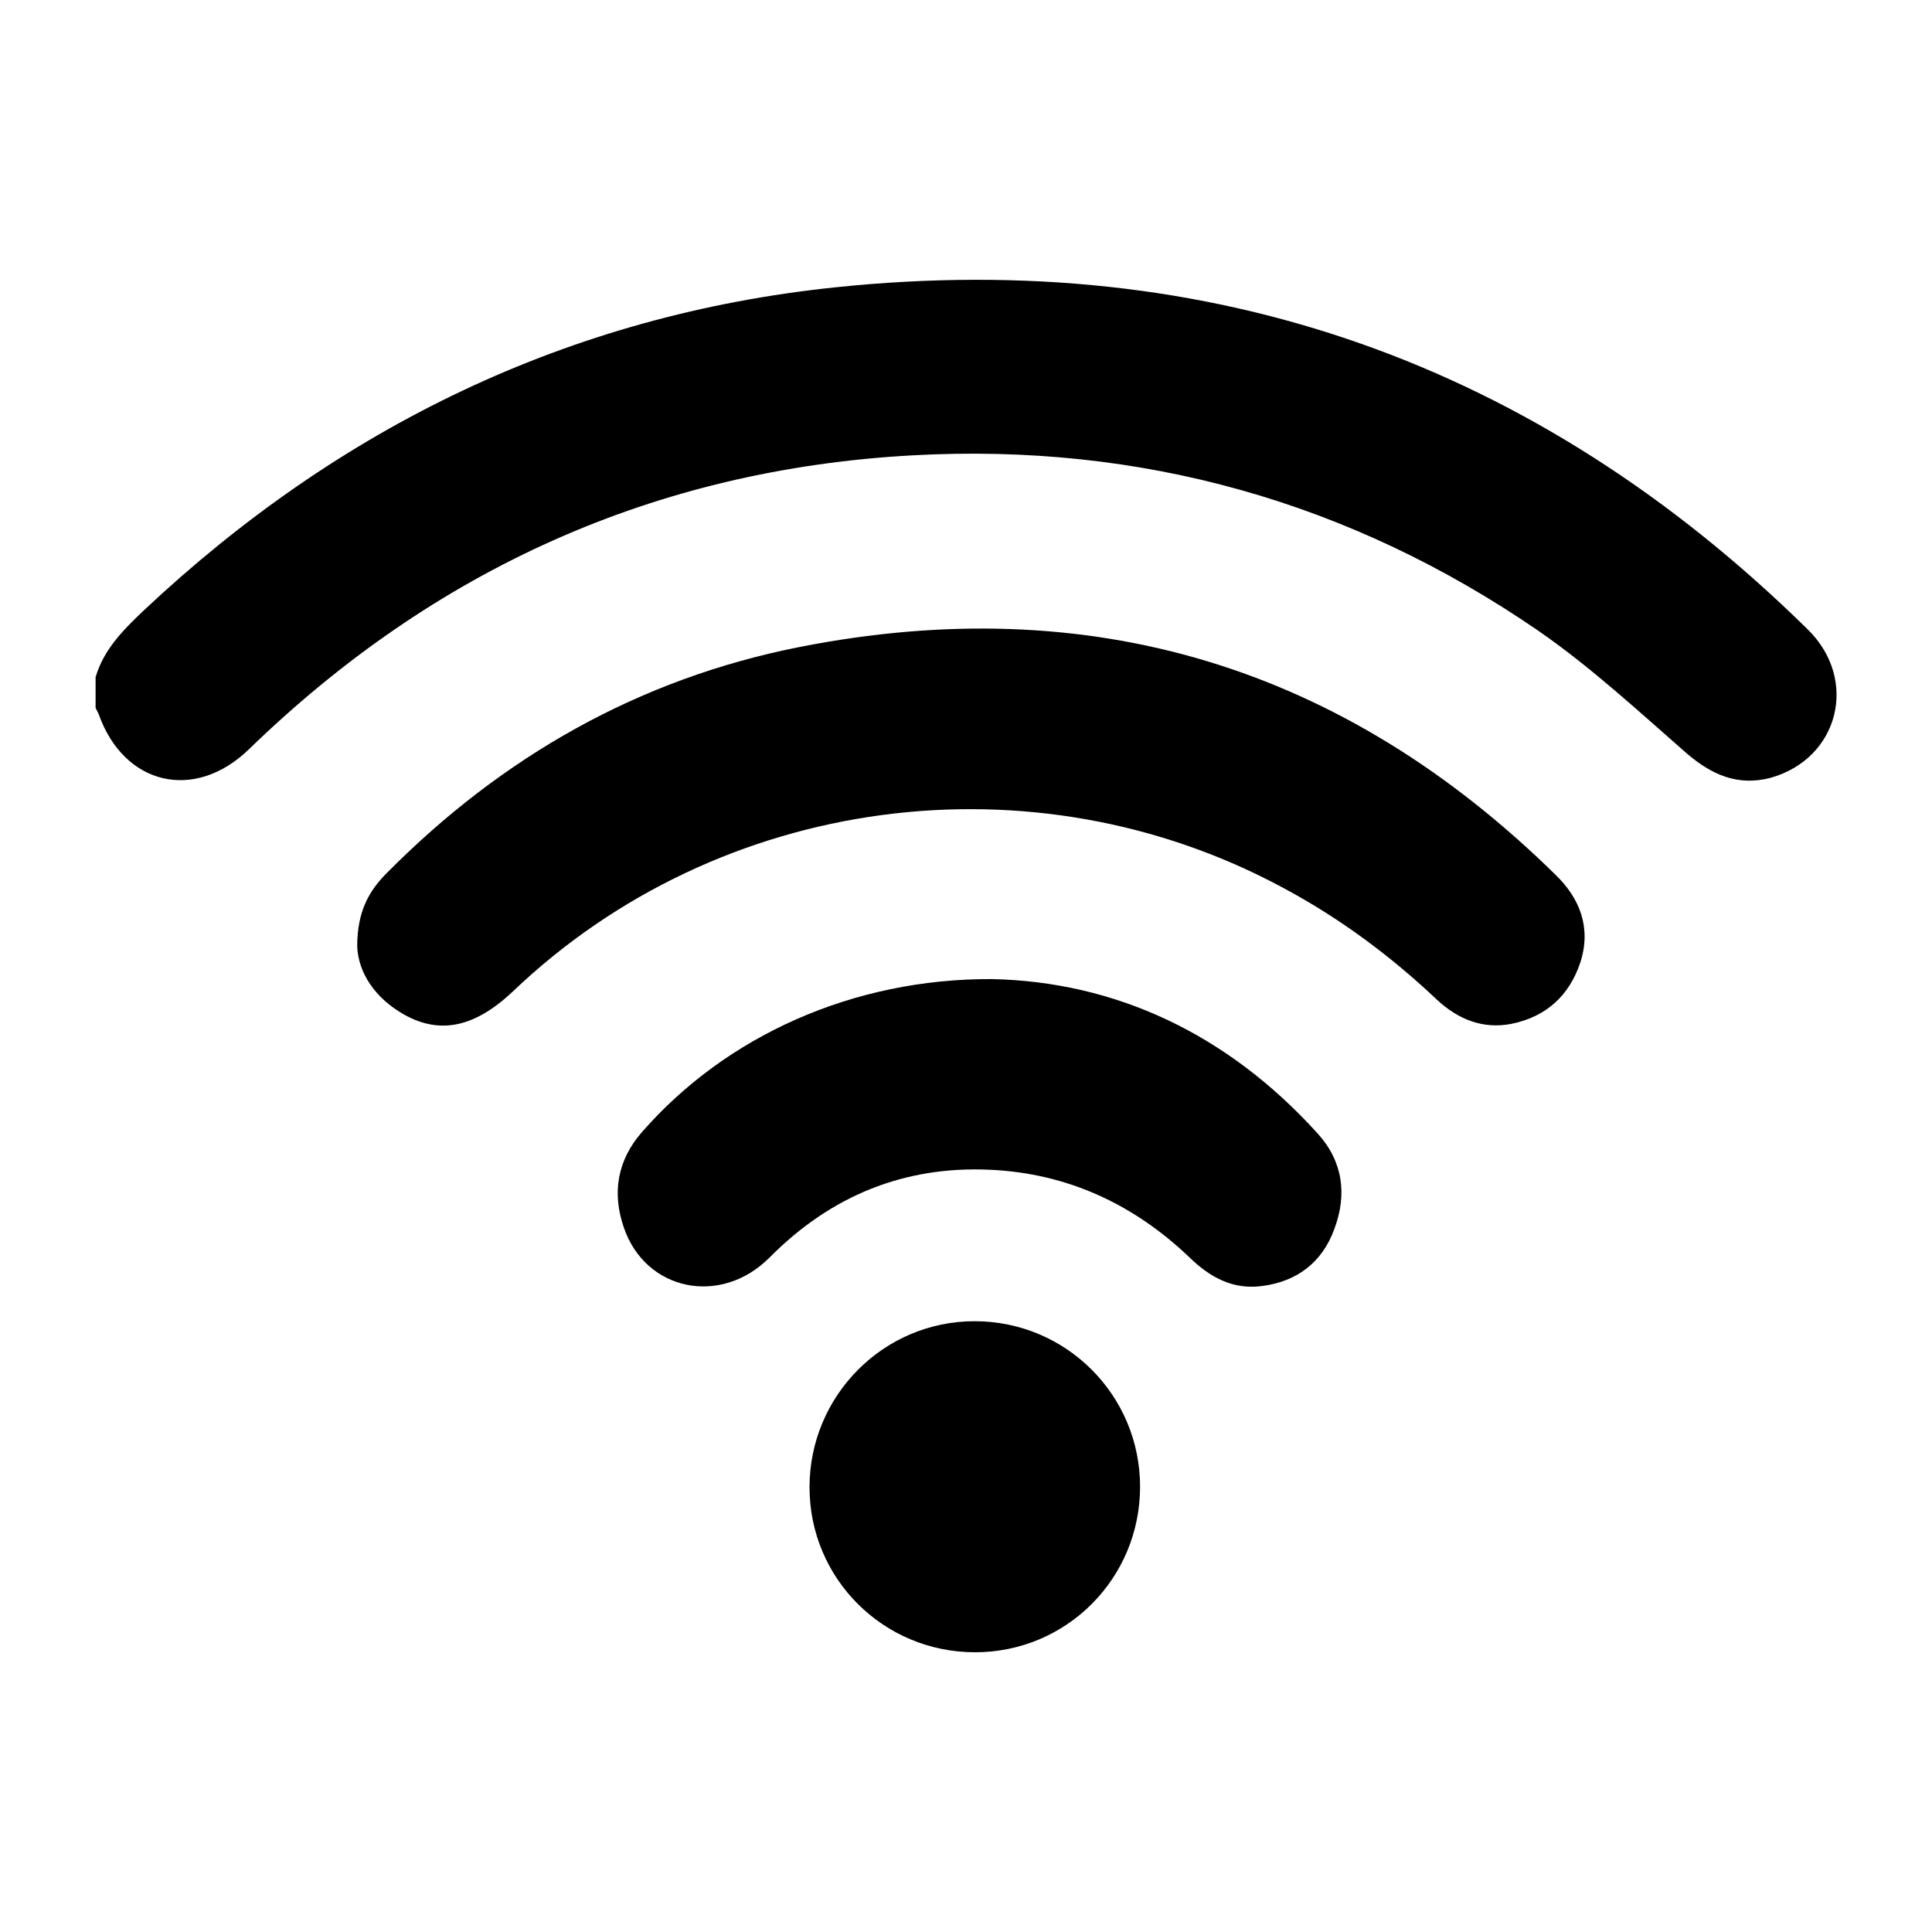 <?xml version="1.0" encoding="UTF-8"?> <!-- Generator: Adobe Illustrator 26.5.0, SVG Export Plug-In . SVG Version: 6.00 Build 0) --> <svg xmlns="http://www.w3.org/2000/svg" xmlns:xlink="http://www.w3.org/1999/xlink" x="0px" y="0px" viewBox="0 0 384 384" style="enable-background:new 0 0 384 384;" xml:space="preserve"> <style type="text/css"> .st0{display:none;} .st1{display:inline;} </style> <g id="Слой_1" class="st0"> <g id="Слой_1_00000042716285667746463870000000555118691151972517_"> <g class="st1"> <path d="M378.4,320c-124.2,0-248.5,0-372.7,0c-1.7,0-3.4,0-5.4,0c0,6.4,0,12.2,0,18.1c0,7.2,2.1,9.3,9.4,9.3 c121.5,0,243,0,364.5,0.1c4.1,0,7.2-1.1,9.4-4.6c0-7.7,0-15.5,0-23.2C381.9,319.8,380.2,320,378.4,320z"></path> <path d="M271.2,161.9c-25-22.2-49.8-44.5-74.7-66.8c-1.5-1.3-2.9-2.6-4.5-3.9c-27,24.2-53.8,48.1-80.5,72.1 c-0.9,0.9-1.6,2.5-1.6,3.9c-0.1,30.1-0.1,60.1-0.1,90.2c0,0.2,0,0.5,0,0.7c0.3,4.6,2.8,7,7.4,7.1c5.5,0.1,11,0,16.5,0 c7.8,0,15.7,0,24,0c0-2,0-3.3,0-4.7c0-16.2,0-32.4,0-48.6c0-13.2,8.6-21.8,21.8-21.8c8.1,0,16.2,0,24.3,0 c14.1,0,22.4,8.4,22.5,22.6c0,16.1,0,32.2,0,48.3c0,1.3,0,2.6,0,4.2c13.1,0,25.7,0,38.3,0c7.7,0,9.6-2,9.6-9.8 c0-28.9,0-57.9,0.1-86.8C274.3,165.6,273.3,163.8,271.2,161.9z"></path> <path d="M383.2,305.9c-26.5-24.6-52.4-48.7-78.4-72.7c-1-1-2.6-1.8-3.9-1.9c-4.2-0.2-8.4-0.1-13-0.1c0,8.4,0,16.6,0,24.8 c0,14.7-8.3,22.9-23,22.9c-24.7,0-49.4,0-74.1,0c-24.3,0-48.7,0-73,0c-12.8,0-21.5-8.7-21.6-21.3c0-6.2,0-12.5,0-18.7 c0-2.6,0-5.1,0-7.9c-2.6,0-4.6,0.2-6.5,0c-5-0.6-8.7,1.3-12.4,4.7C52.9,258.2,28.4,280.6,4,303c-0.9,0.9-2.1,1.5-3.2,2.2 c0.3,0.2,0.6,0.5,0.9,0.7C128.6,305.9,255.6,305.9,383.2,305.9z"></path> <path d="M205,203.7c-8.1-0.1-16.2,0-24.3,0c-7,0-9.1,2.2-9.1,9.2c0,16.2,0,32.4,0,48.6c0,1.2,0.1,2.4,0.2,3.6c13.7,0,27,0,40.7,0 c0-18.5,0.1-36.6-0.1-54.7C212.4,206.1,209.5,203.7,205,203.7z"></path> <path d="M101.5,153.5c29.9-27.3,60.2-54.1,90.3-81.2c0.5-0.5,1.1-0.9,1.6-1.3c0.7,0.6,1.4,1.2,2,1.8 c30.2,27.1,60.3,54.1,90.5,81.2c2.5,2.2,5.2,3.7,8.4,3.9c5.9,0.4,11.3-3.6,13.4-9.8c2.2-6.4,0.5-13-4.6-17.6 c-33.6-30.1-67.2-60.2-100.8-90.2c-5.7-5.1-12.2-5-17.9,0.1c-32.8,29.4-65.7,58.8-98.6,88.1c-3.6,3.2-6.6,6.6-7.7,11.7 c0,1.7,0,3.4,0,5.1c0.1,0.1,0.2,0.3,0.2,0.5C80.5,157.2,92.4,161.8,101.5,153.5z"></path> <path d="M256,68.7c4.5,4.2,9.1,8.3,13.6,12.4c3.8,3.5,7.7,6.9,11.9,10.7c0-1.5,0-2.3,0-3.1c0-9.8,0.1-19.7,0-29.5 c0-4.1-3-7.2-6.7-7.3c-4.5-0.1-9-0.1-13.5,0c-3.8,0.1-6.6,3.2-6.8,7.5c-0.1,2.1-0.2,4.2,0,6.3C254.8,66.7,255.3,68,256,68.7z"></path> </g> </g> <g id="Слой_2_00000016785829322127608450000005209439252205348738_"> <g class="st1"> <path d="M339.4,150.6c-45.1-36-90.3-72-135.5-107.9c-7.7-6.1-16.4-6-24.1,0.1C135.7,78,91.6,113.1,47.4,148.2 c-4.8,3.8-8.8,7.9-10.3,14c0,2,0,4,0,6c0.1,0.2,0.2,0.3,0.3,0.5c3,13.7,19,19.2,31.2,9.2c40.2-32.6,80.8-64.8,121.3-97.1 c0.7-0.6,1.4-1,2.2-1.6c1,0.8,1.9,1.4,2.7,2.1c40.5,32.4,81.1,64.8,121.6,97.2c3.3,2.7,7,4.4,11.2,4.7c8,0.4,15.2-4.2,18-11.7 C348.5,164,346.3,156,339.4,150.6z"></path> <path d="M310.6,202.3c0-3.8,0.2-7.2-4.3-8.6c-0.4-0.1-0.8-0.6-1.2-0.9c-37-29.6-74-59.1-111-88.7c-1.7-1.4-2.7-1.3-4.3,0 c-31.3,25.1-62.6,50.1-94,75.1c-6.5,5.2-13.1,10.4-19.8,15.4c-1.7,1.3-2.6,2.2-2.6,4.4c0.1,26.4,0.1,52.8,0.1,79.2 c0,7.8,0,15.5,0,23.3c0,5.1,3.5,9.2,8.4,9.3c8.9,0.2,17.7,0.1,26.9,0.1c-18.9-45.7,1.4-88.2,28.3-108.8 c28.8-22.1,69.2-25.9,100.4-6.1c43.4,27.4,54.7,66.8,39,115c7,0,14.3-0.3,21.5,0.1c9.2,0.5,12.8-4.1,12.7-12.6 C310.4,266.4,310.5,234.4,310.6,202.3z"></path> <path d="M276.2,76.6c6,5,12.2,9.9,18.3,14.8c5.2,4.1,10.3,8.3,16.1,12.8c0-1.8,0-2.8,0-3.8c0-11.8,0.1-23.6-0.1-35.3 c-0.1-5-4-8.6-9-8.7c-6-0.1-12.1-0.1-18.1,0c-5.2,0.1-8.9,3.9-9.1,9c-0.1,2.5-0.2,5.1,0.1,7.5C274.5,74.2,275.2,75.8,276.2,76.6z "></path> <path d="M200.3,241.6h-19.9v32.1h19c5.7,0,10.1-1.3,13.1-4s4.5-6.6,4.5-11.9c0-4.7-1.5-8.6-4.5-11.6 C209.6,243.3,205.5,241.7,200.3,241.6z"></path> <path d="M181.7,202.2c-32.6,4.6-57.9,31.2-61.9,65c-3.8,32.8,16.8,65.7,48,76.3c5.7,1.9,11.7,2.9,17.5,4.3c4.4,0,8.9,0,13.3,0 c0.7-0.2,1.3-0.5,2-0.6c43-5,72.5-47.1,62.6-89.2C254.7,221.4,219,197,181.7,202.2z M224.4,278.7c-5.8,5.1-13.8,7.7-24,7.8h-19.9 v6.7h20.3v12.9h-20.3v14.5h-15.9v-14.5h-12.9v-12.9h12.9v-6.7h-12.9v-12.9h12.9v-44.9h35.2c10.1,0,18.2,2.6,24.3,7.9 c6.1,5.3,9.1,12.3,9.1,21.1C233,266.7,230.1,273.7,224.4,278.7z"></path> </g> </g> <g id="Слой_3" class="st1"> <g> <path d="M339,292.2c-2.3-0.3-4.6-0.4-7.2-0.6c0-1.7,0-3,0-4.4c0-12.7,0.1-25.5,0-38.2c0-7.3-4.4-12.7-10.9-12.8 c-19.3-0.2-38.7-0.2-58,0c-5,0-8.4,3-10.2,7.6c-3.1,8.1,2.8,16.1,12,16.2c13,0.1,25.9,0,38.9,0c1.3,0,2.6,0.1,3.9,0.2 c0,10.7,0,21,0,31.3c-34.6,0-69,0-103.6,0c0-9.5,0.1-18.7,0-27.9c-0.1-6.5-5.4-11.6-11.8-11.7c-6.6-0.1-11.9,5-12.1,11.7 c-0.2,6.6,0,13.2,0,19.8c0,2.7,0,5.4,0,8c-34.9,0-69.2,0-103.6,0c0-10.6,0-20.9,0-31.5c1.6,0,3,0,4.3,0c13,0,26,0.1,38.9,0 c7.3-0.1,12.6-5.4,12.5-12.2c-0.1-6.6-5.3-11.7-12.5-11.7c-18.3-0.1-36.7,0-55,0c-3.7,0-7.3,0.9-9.2,4.1c-1.7,2.8-3,6.4-3.1,9.6 c-0.3,13.8-0.1,27.7-0.1,42.1c-1.9,0-3.2-0.1-4.5,0c-18.5,1-30.9,17.6-26.4,35.1c3.3,12.7,14.4,20.8,28.5,20.8 c53.5,0,107,0,160.6,0c41.8,0,83.6,0.1,125.4,0c14.8,0,26.9-11.4,27.8-25.5C364.5,306.6,354.3,294.1,339,292.2z"></path> <path d="M140.2,215.8c3.6,3.6,7.8,5,12.6,3.6c4.9-1.4,7.4-5.1,8.6-9.9c1.1-4.6,2.3-9.2,3.9-13.6c5.5-14.7,13.9-27.5,26.9-37.5 c2.4,2.1,4.7,3.9,6.7,5.8c13,12.5,20.4,28,23.9,45.6c2,9.9,12.6,13.6,20.1,6.8c19.8-18,30-40.4,28.8-67.4 c-0.9-19.5-8.1-36.8-18.5-53c-14.3-22.3-33.1-40.5-53.6-57c-4.8-3.9-10.2-3.9-15.2-0.1c-5.6,4.4-11.1,8.9-16.3,13.7 C149.8,69.4,133.9,88,123,110.4c-8.9,18.2-13.4,37.2-9.6,57.6C116.9,187,126.9,202.3,140.2,215.8z"></path> </g> </g> </g> <g id="Слой_3_00000181778199253519585280000017694326184500592015_"> <g> <path d="M359.3,125.1c-53.8-52.9-118.4-75.8-193.2-68c-53,5.5-98.8,27.8-137.6,64.3c-4,3.8-7.9,7.7-9.5,13.2c0,2,0,4.1,0,6.1 c0.2,0.4,0.4,0.8,0.6,1.2c5,14.2,19.1,17.5,29.9,7c36.8-35.7,80.7-55.6,131.9-58.4c45.3-2.5,87,9.2,124.4,34.9 c10.4,7.2,19.8,15.9,29.4,24.3c5,4.3,10.2,6.6,16.7,4.9C365.5,150.8,369.5,135.1,359.3,125.1z"></path> <path d="M158.9,128.6c-31.9,6.3-59.1,21.8-82,44.9c-3.6,3.6-5.9,7.7-5.9,14.6c0.2,5.2,3.5,10.3,9.4,13.6c7.2,4,14.1,2.4,21.6-4.7 c41-39.1,103.3-47.4,153.1-20.5c11.2,6,21.3,13.5,30.5,22.2c4.2,3.9,9.1,5.9,14.8,4.8c6.9-1.4,11.5-5.6,13.7-12.2 c2.2-6.8,0-12.7-5-17.5C266.9,132.4,216.7,117.2,158.9,128.6z"></path> <path d="M197.1,194.6c-27.5-0.1-52.7,11.2-69.5,30.4c-4.9,5.6-6,12.1-3.6,19c4.3,12.6,19.3,15.7,29,5.9 c12.1-12.2,26.7-18.2,43.8-17.4c15.3,0.7,28.5,6.8,39.6,17.4c4.1,4,8.7,6.5,14.5,5.7c6.9-0.9,11.9-4.7,14.3-11.3 c2.6-6.9,1.7-13.5-3.3-19C243.9,205.4,221.6,195.1,197.1,194.6z"></path> <path d="M193.7,262.6c-18.1,0-32.8,14.8-32.8,33c0,18.2,14.7,32.8,32.9,32.8c18.2,0,32.8-14.7,32.8-32.9 C226.6,277.3,211.9,262.6,193.7,262.6z"></path> </g> </g> <g id="Слой_2" class="st0"> <g class="st1"> <path d="M291.6,119.7c-6.1-38.9-36.9-72.1-75.3-81.1c-5.4-1.3-10.9-2-16.4-3c-5.3,0-10.6,0-15.9,0c-0.7,0.2-1.3,0.5-2,0.5 c-21.3,2.1-40.2,9.9-56.2,24.1c-26.4,23.5-37.6,53.1-34.1,88.2c1.8,18,8.8,34.1,19.3,48.8c9.4,13.3,15.1,28.1,16.4,44.4 c0.4,4.9,0.5,9.9,0.7,14.8c12.2,0,24.2,0,36.3,0c1.3-36.9-6.3-71.3-25.1-103.2c5.4-3.2,10.5-6.2,15.9-9.5 c3.1,6.1,6.1,11.7,8.9,17.5c0.9,1.8,1.8,2.7,4,2.7c15.9-0.1,31.8-0.1,47.6,0c2.2,0,3.2-0.7,4.1-2.6c2.8-5.8,5.9-11.5,8.9-17.5 c5.6,3.3,10.7,6.4,15.9,9.5c-18.8,32-26.4,66.5-25.1,103.2c12.2,0,24.3,0,36.5,0c0-1.1,0-2,0-2.9c-0.6-21.6,5.9-41,18.3-58.6 C290.5,172.4,295.9,147.1,291.6,119.7z"></path> <path d="M193.9,348.4c20.5-0.6,42.4-19.3,42.5-36.5c-29.6,0-59.3,0-89,0C149.7,328.5,167,349.2,193.9,348.4z"></path> <path d="M128,293.3c42.7,0,85.2,0,127.9,0c0-6.2,0-12.2,0-18c-42.8,0-85.4,0-127.9,0C128,281.4,128,287.3,128,293.3z"></path> <path d="M172.5,182.4c8.1,24.2,10.9,49,10.2,74.3c6.3,0,12.1,0,18.5,0c-0.8-25.4,2.2-50.1,10.2-74.3 C198.3,182.4,185.6,182.4,172.5,182.4z"></path> </g> </g> </svg> 